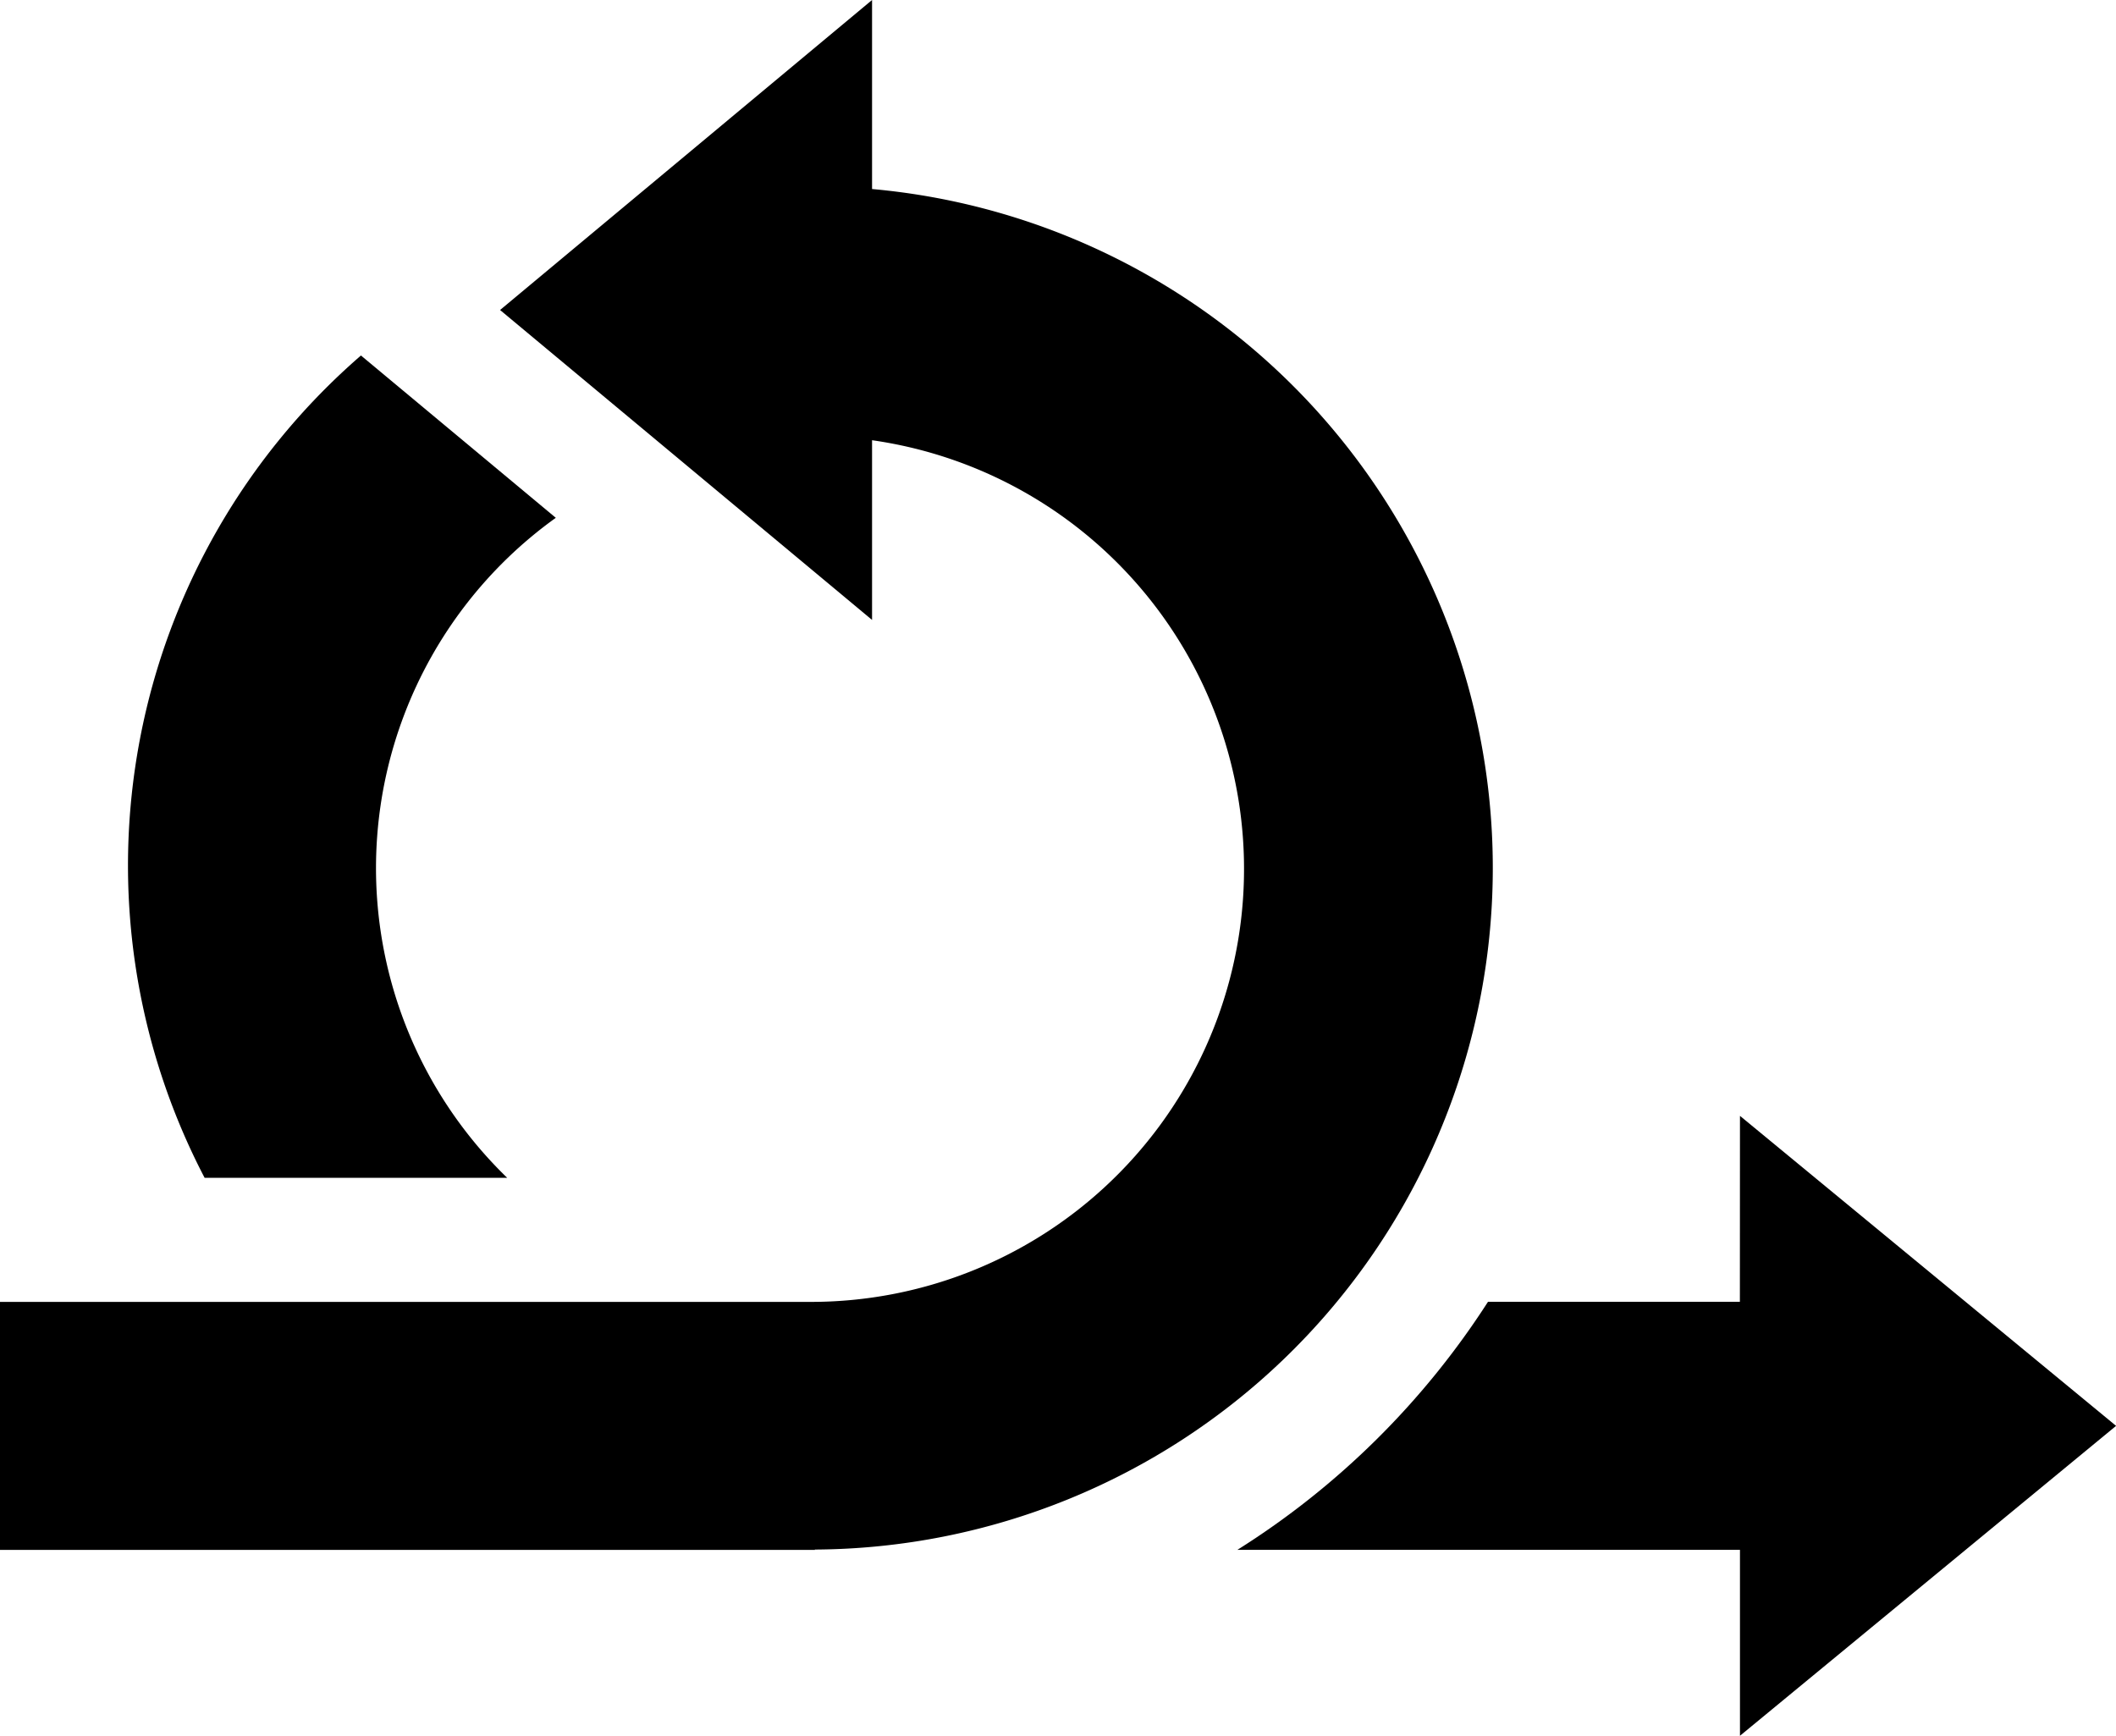 <svg xmlns="http://www.w3.org/2000/svg" width="24" height="19.687" viewBox="0 0 24 19.687">
  <g id="Group_106040" data-name="Group 106040" transform="translate(0 -46.007)">
    <path id="Path_78548" data-name="Path 78548" d="M305.14,318.117h-2.857a9.2,9.2,0,0,1-2.842,2.813h5.7v2.109l4.266-3.515-4.266-3.516Z" transform="translate(-285.406 -257.345)"/>
    <path id="Path_78549" data-name="Path 78549" d="M9.241,63.582a7.731,7.731,0,0,0,.65-15.431V46.007L5.672,49.523l4.219,3.515V51a4.911,4.911,0,0,1-.7,9.773H0v2.813H9.244Z"/>
    <path id="Path_78550" data-name="Path 78550" d="M35.3,141.355a4.89,4.89,0,0,1,.551-7.486l-2.21-1.841a7.653,7.653,0,0,0-1.773,9.327Z" transform="translate(-29.547 -81.989)"/>
  </g>
</svg>
